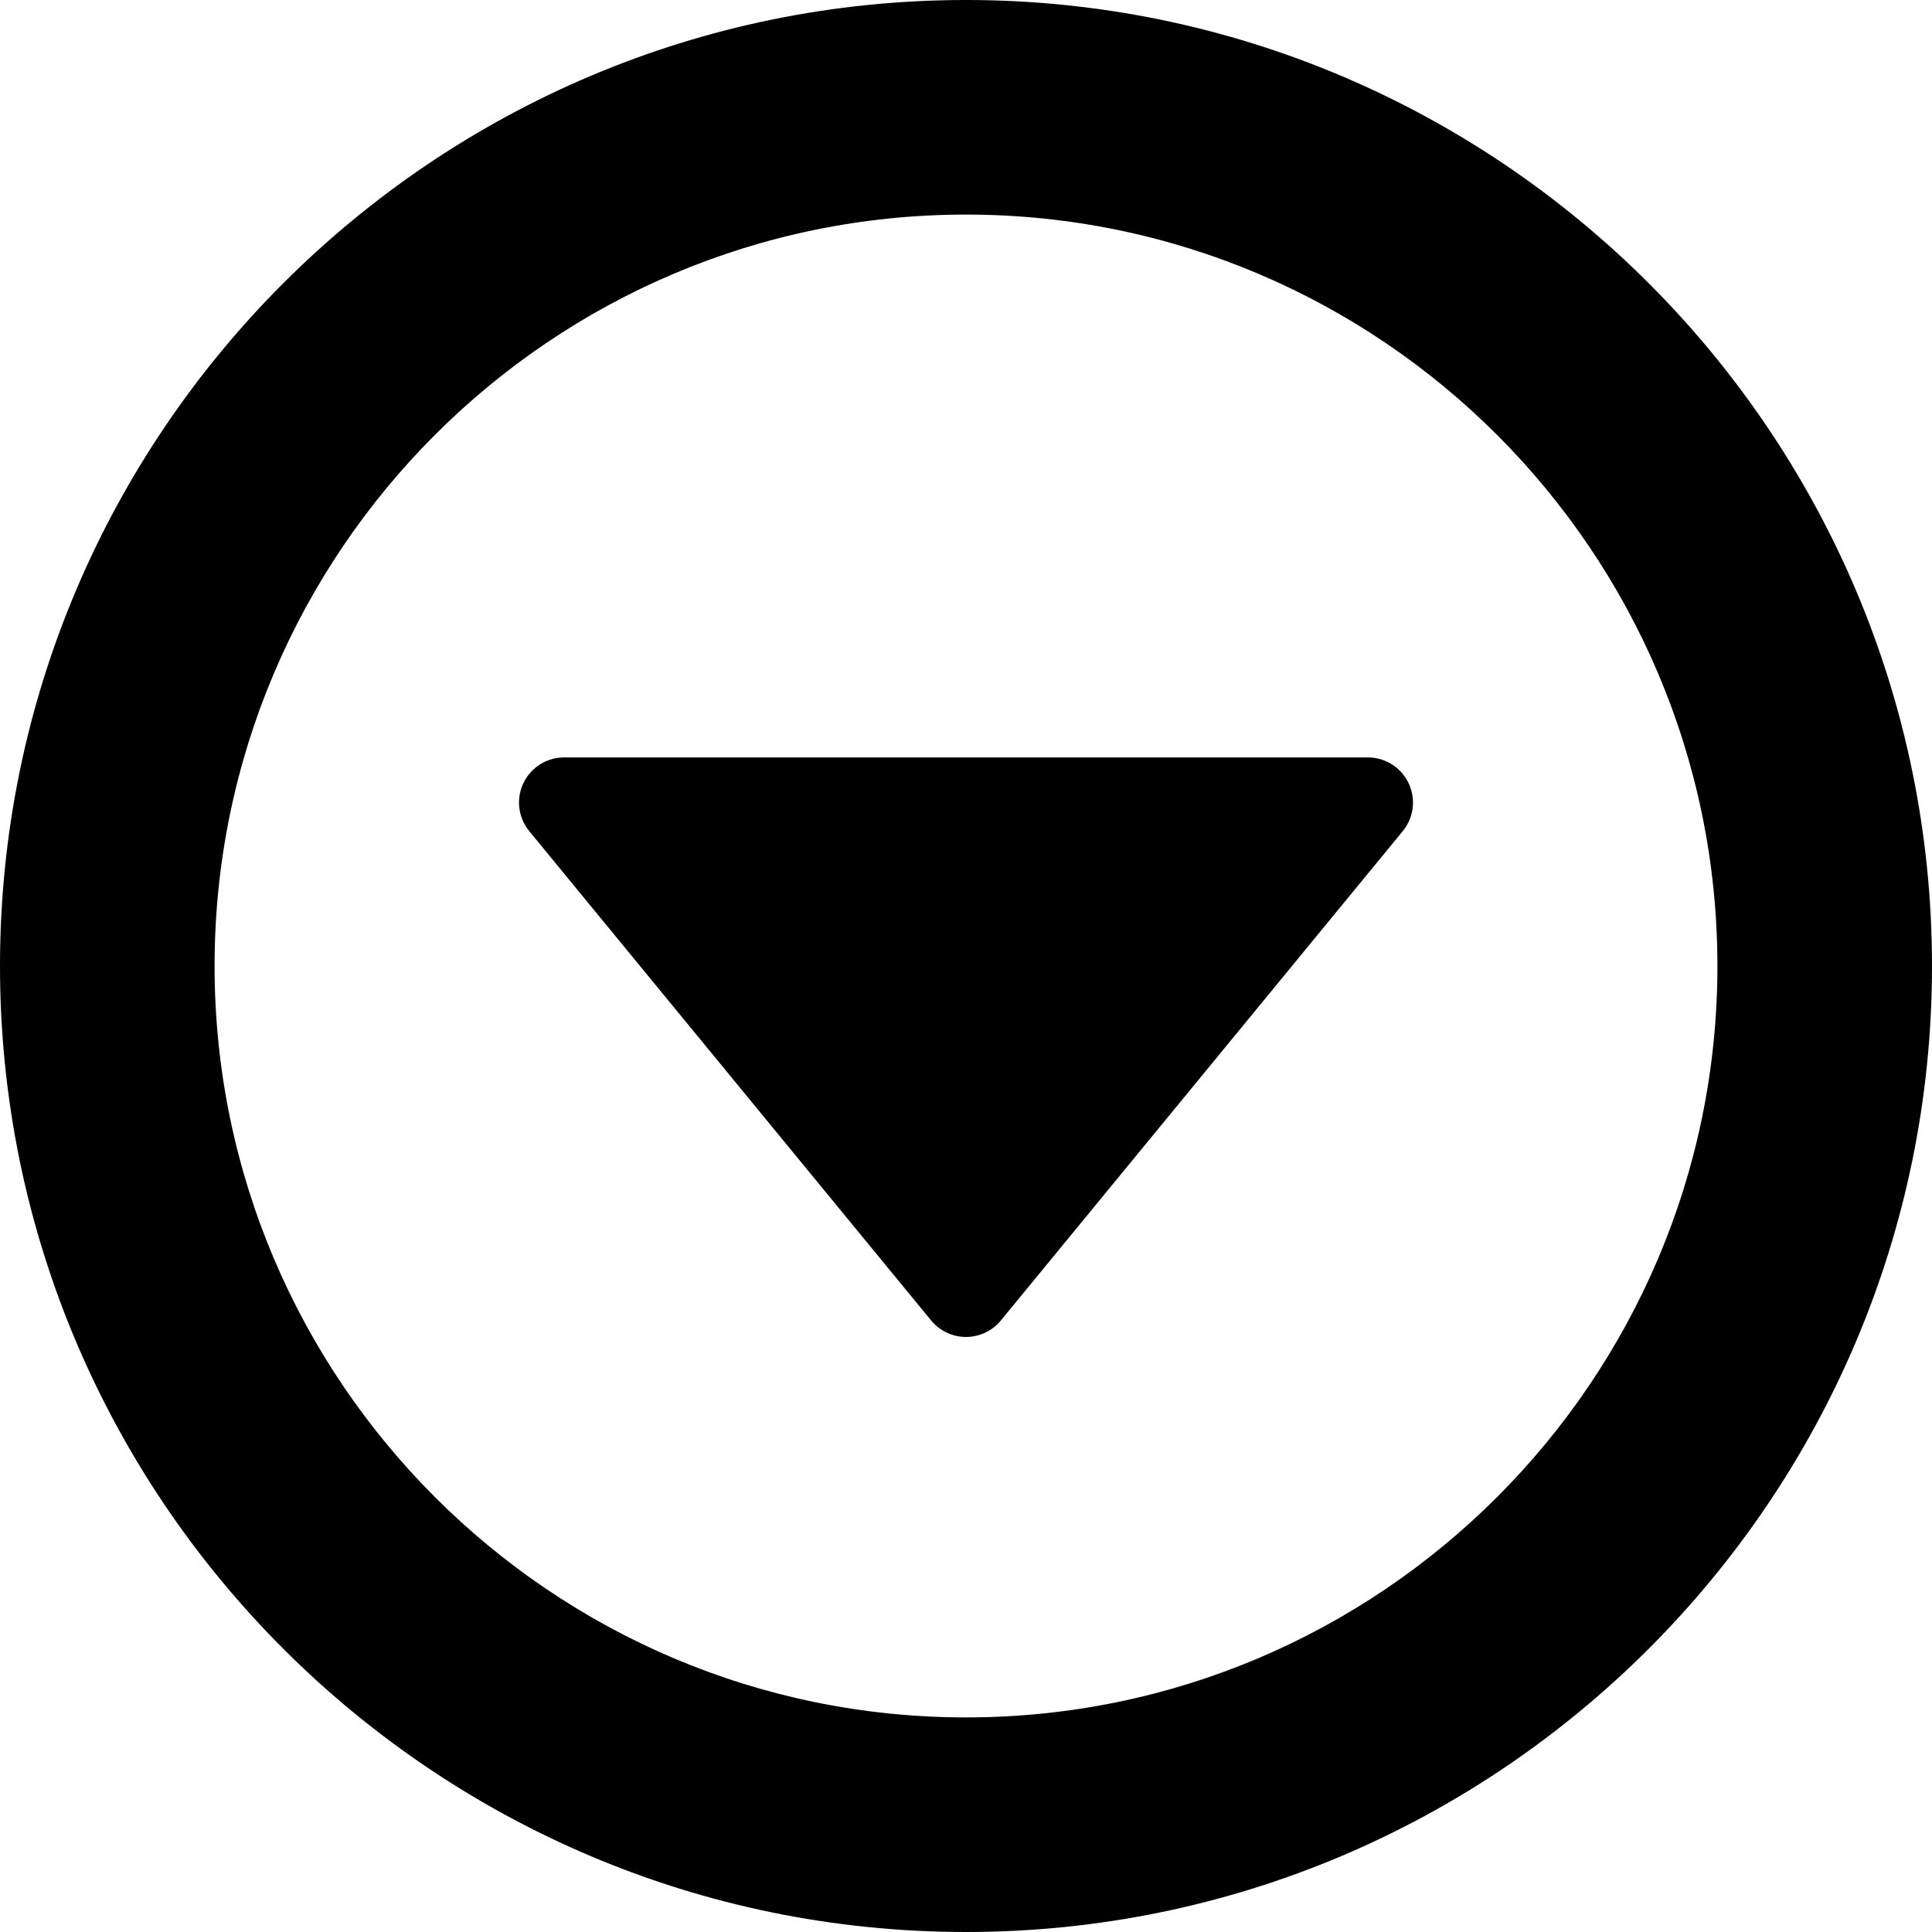 <?xml version="1.0" encoding="iso-8859-1"?>
<!-- Uploaded to: SVG Repo, www.svgrepo.com, Generator: SVG Repo Mixer Tools -->
<!DOCTYPE svg PUBLIC "-//W3C//DTD SVG 1.1//EN" "http://www.w3.org/Graphics/SVG/1.1/DTD/svg11.dtd">
<svg fill="#000000" version="1.1" id="Capa_1" xmlns="http://www.w3.org/2000/svg" xmlns:xlink="http://www.w3.org/1999/xlink" 
	 width="800px" height="800px" viewBox="0 0 412.293 412.293"
	 xml:space="preserve">
<g>
	<g>
		<path d="M206.146,0C92.477,0,0,92.477,0,206.146c0,113.668,92.477,206.147,206.146,206.147
			c113.668,0,206.147-92.479,206.147-206.147C412.293,92.477,319.814,0,206.146,0z M206.146,366.5
			c-88.419,0-160.354-71.936-160.354-160.354c0-88.42,71.934-160.354,160.354-160.354c88.42,0,160.354,71.934,160.354,160.354
			C366.5,294.564,294.564,366.5,206.146,366.5z"/>
		<path d="M291.908,161.636H120.384c-3.722,0-7.111,2.146-8.702,5.512c-1.591,3.366-1.099,7.347,1.264,10.223l85.762,104.422
			c1.828,2.227,4.558,3.518,7.438,3.518c2.879,0,5.61-1.291,7.438-3.518l85.762-104.422c2.363-2.876,2.855-6.857,1.264-10.223
			C299.02,163.783,295.631,161.636,291.908,161.636z"/>
	</g>
</g>
</svg>